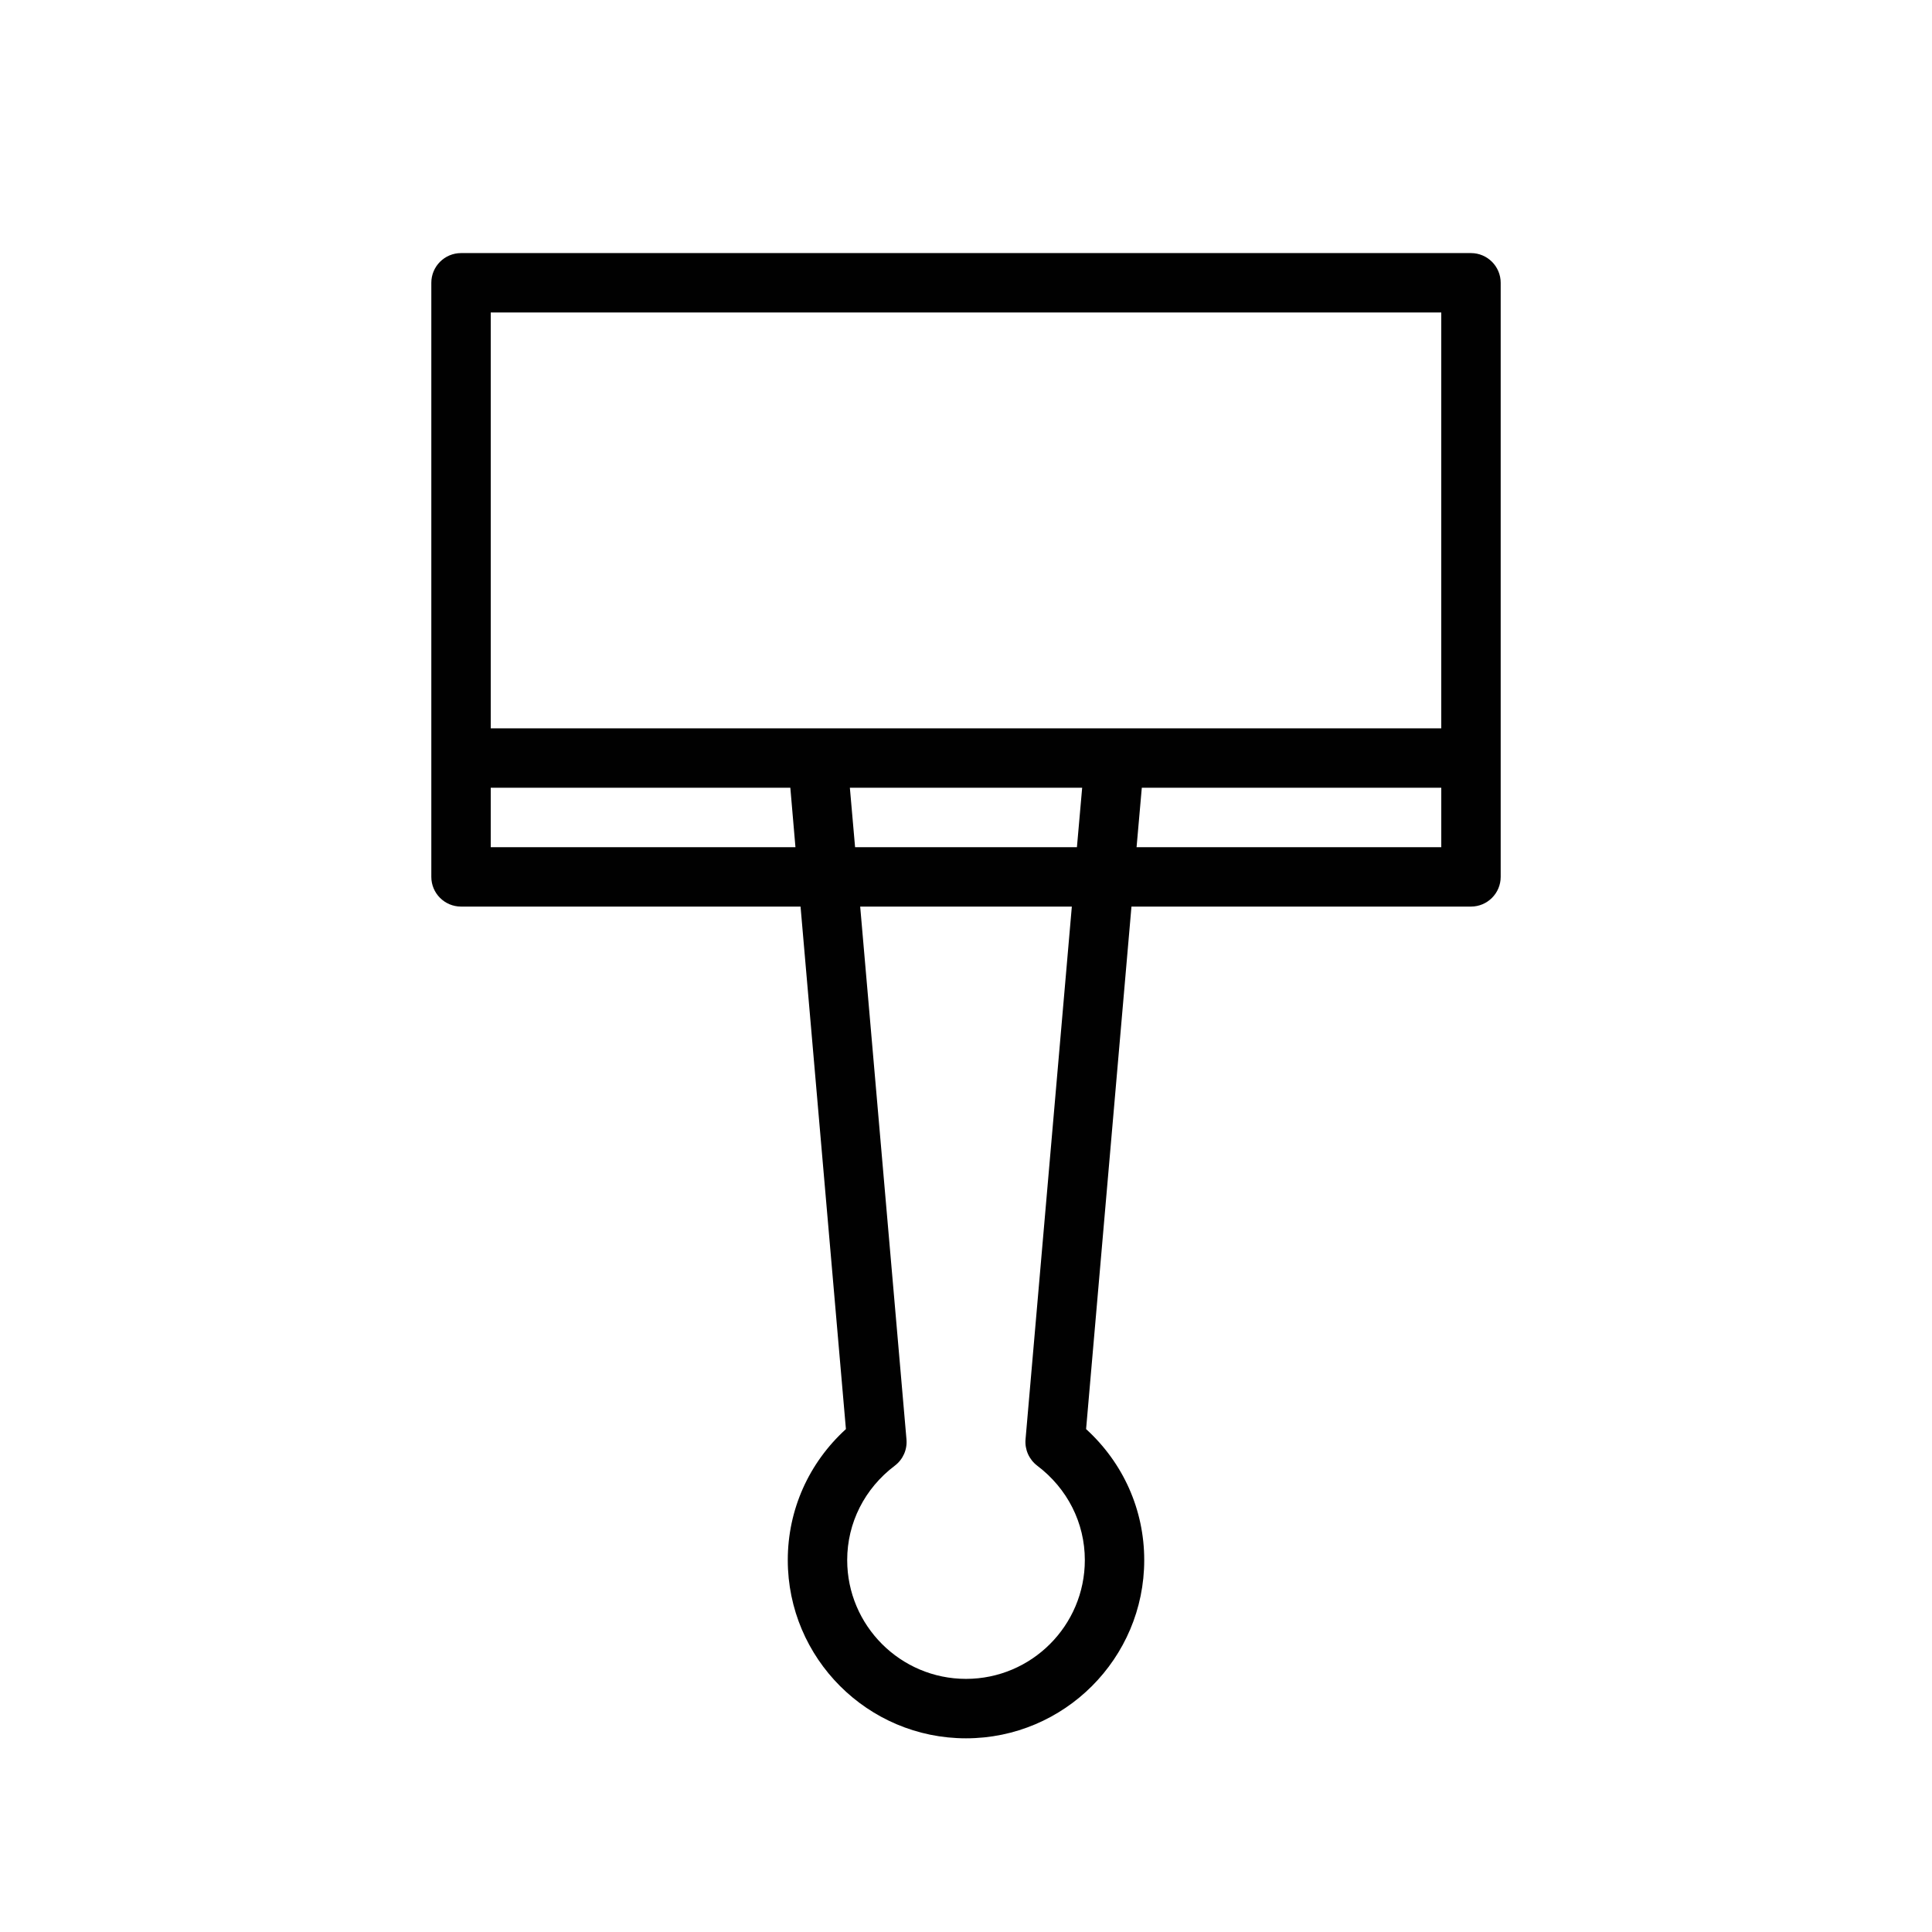 <?xml version="1.0" encoding="UTF-8"?>
<!-- Uploaded to: SVG Repo, www.svgrepo.com, Generator: SVG Repo Mixer Tools -->
<svg width="800px" height="800px" version="1.1" viewBox="144 144 512 512" xmlns="http://www.w3.org/2000/svg">
 <path d="m266.18 211.07c-4.348 0-7.875 3.527-7.875 7.871v157.44c0 4.344 3.527 7.871 7.875 7.871h89.973l12.023 138.47c-9.84 8.973-15.406 21.383-15.406 34.715 0 26.043 21.191 47.234 47.234 47.234 26.039 0 47.23-21.191 47.23-47.234 0-13.332-5.566-25.742-15.406-34.715l12.023-138.47h89.977c4.344 0 7.871-3.527 7.871-7.871v-157.44c0-4.344-3.527-7.871-7.871-7.871zm7.871 15.742h251.9v110.21h-251.9zm0 125.95h79.395l1.355 15.746h-80.75zm95.172 0h61.562l-1.387 15.746h-58.793zm77.367 0h79.363v15.746h-80.75zm-74.633 31.488h56.09l-12.27 141.2c-0.234 2.695 0.934 5.312 3.074 6.953 8.031 6.059 12.641 15.188 12.641 25.027 0 17.367-14.125 31.488-31.488 31.488-17.367 0-31.488-14.121-31.488-31.488 0-9.84 4.609-18.969 12.637-25.027 2.156-1.641 3.312-4.258 3.074-6.953z" fill="#010101"/>
</svg>
